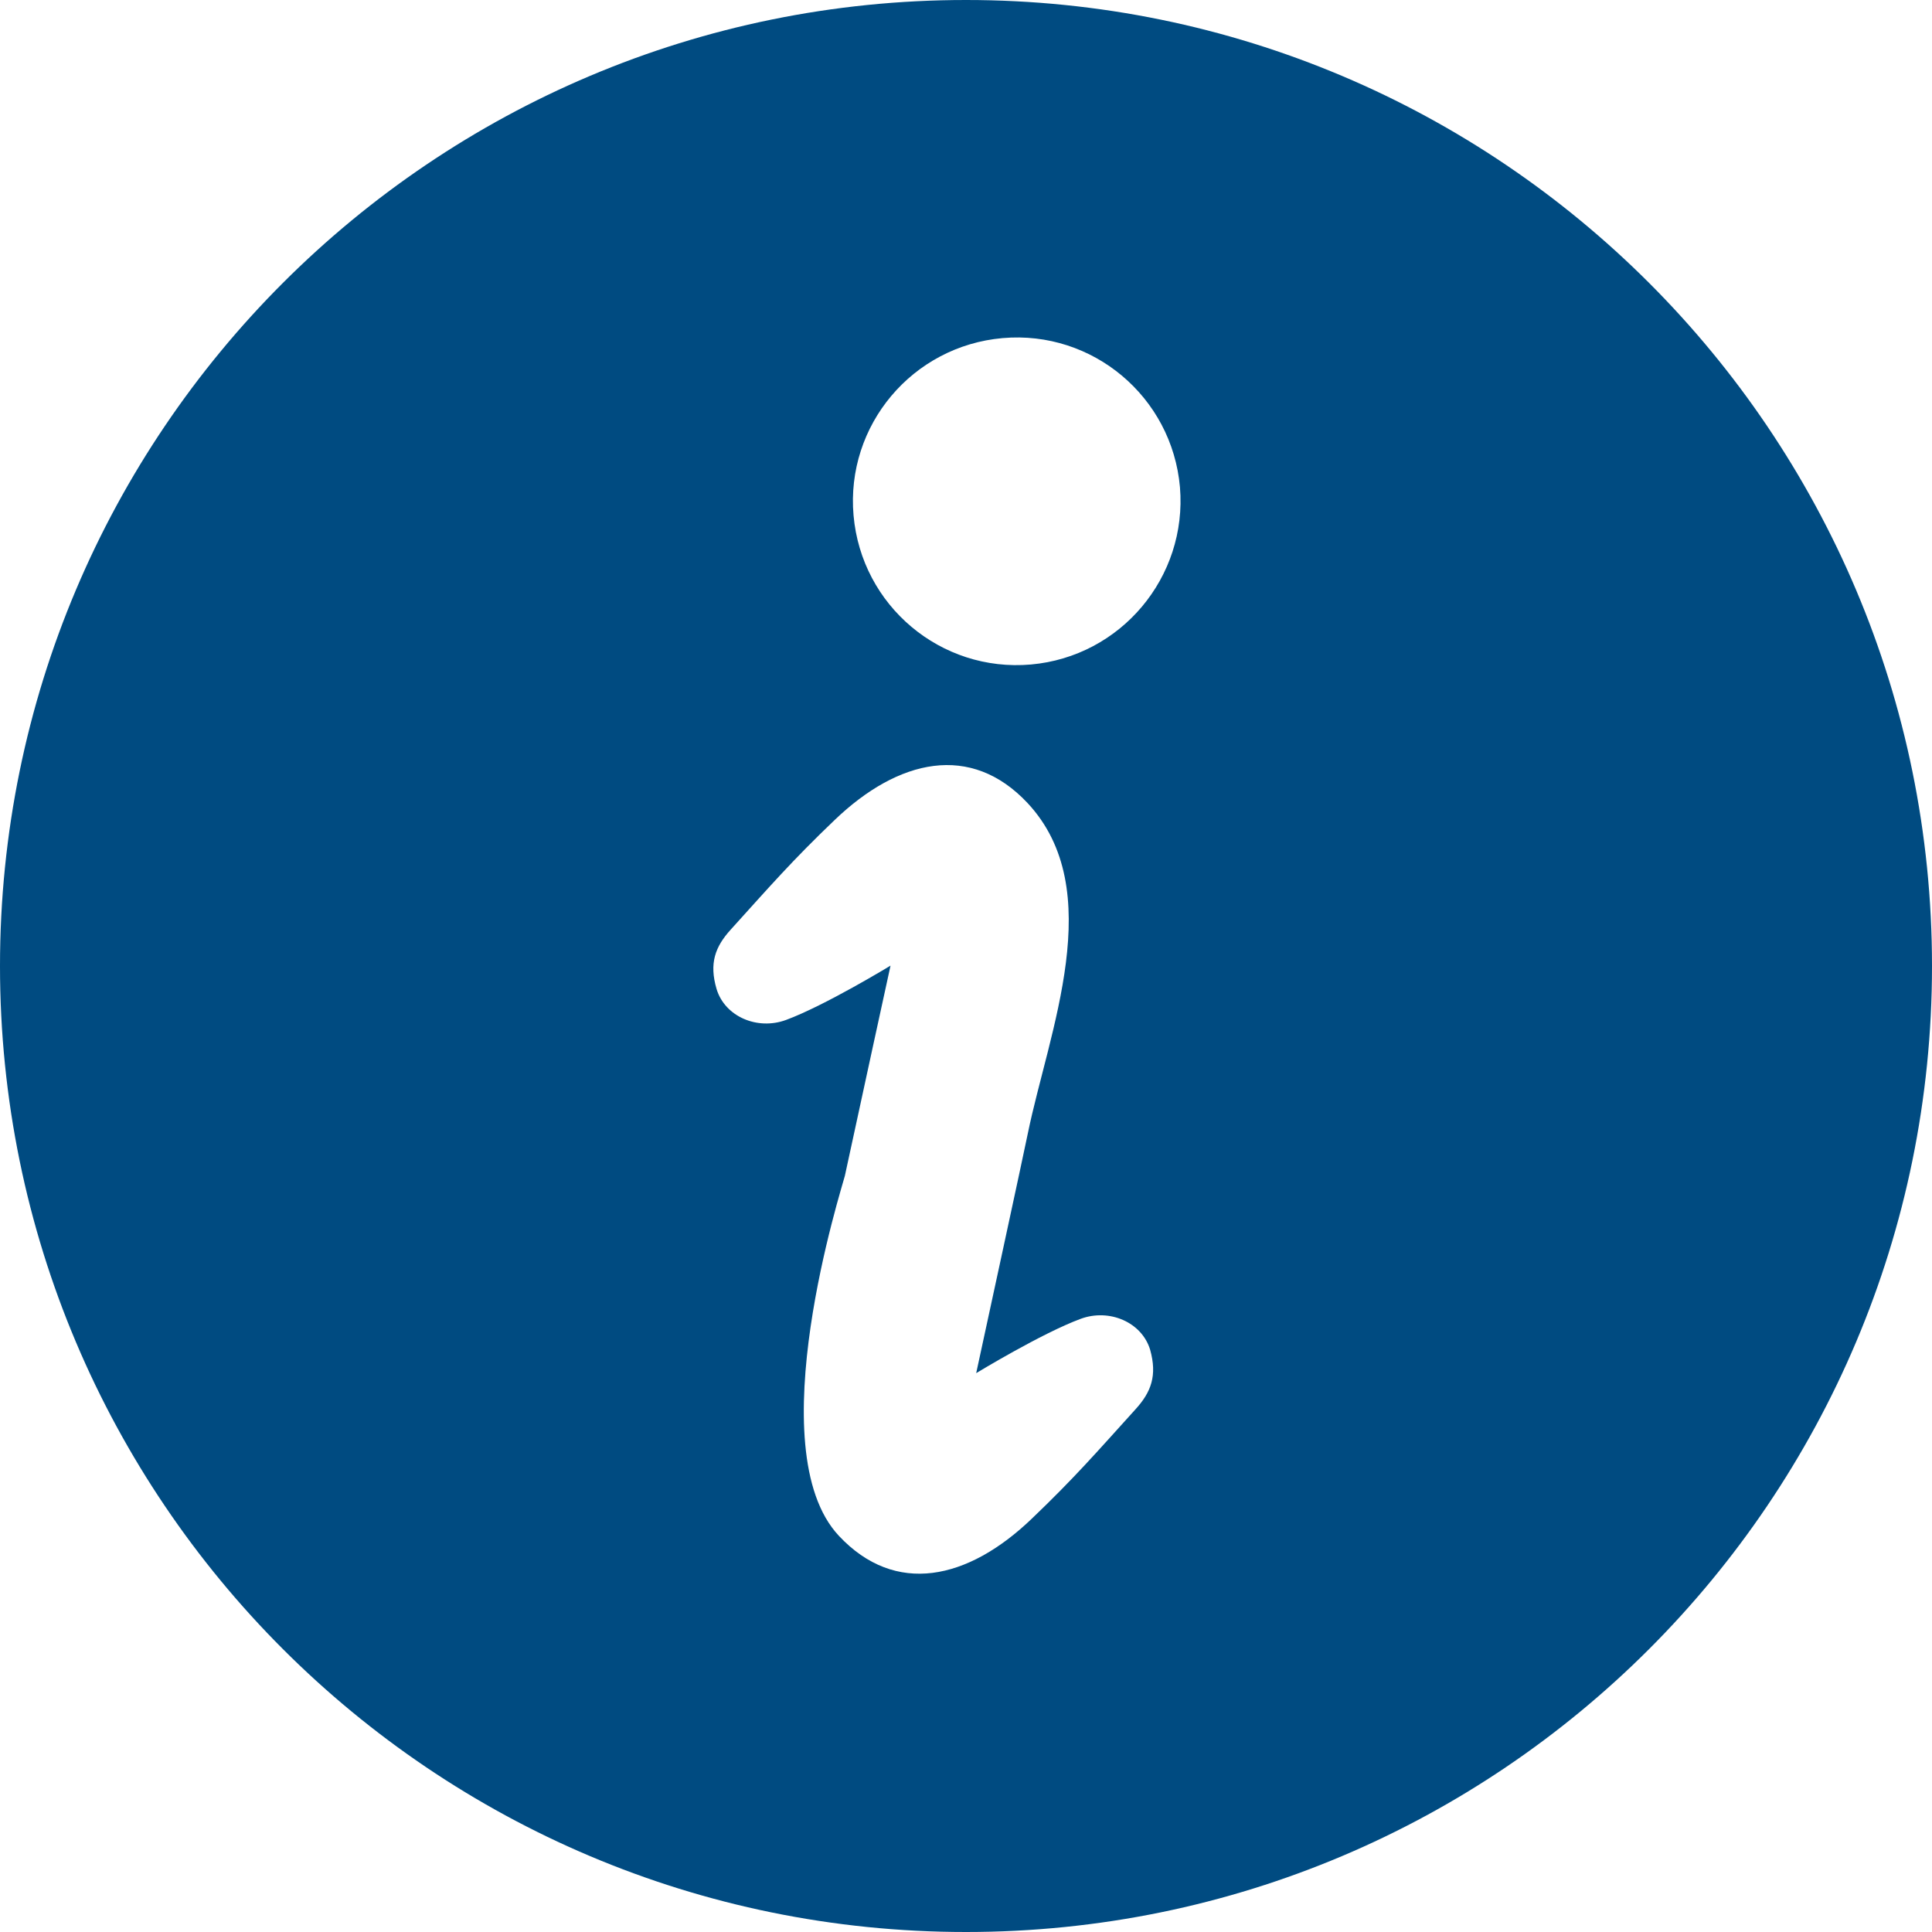 <?xml version="1.0" encoding="utf-8"?>
<!-- Generator: Adobe Illustrator 22.0.1, SVG Export Plug-In . SVG Version: 6.00 Build 0)  -->
<svg version="1.1" id="ico_x5F_access" xmlns="http://www.w3.org/2000/svg" xmlns:xlink="http://www.w3.org/1999/xlink" x="0px"
	 y="0px" viewBox="0 0 512 512" style="enable-background:new 0 0 512 512;" xml:space="preserve">
<style type="text/css">
	.st0{fill:#004B81;}
</style>
<g>
	<path class="st0" d="M256,0C114.6,0,0,114.6,0,256s114.6,256,256,256c141.4,0,256-114.6,256-256S397.4,0,256,0z M300.9,373.5
		c-10.4,11.5-16.3,18.3-27.5,29c-16.9,16.2-36.1,20.5-51.1,4.5c-21.5-23,1-92.8,1.6-95.4c4-18.6,12.1-55.7,12.1-55.7
		s-17.4,10.6-27.7,14.4c-7.6,2.8-16.2-0.9-18.4-8.2c-2-6.8-0.4-11.2,3.8-15.8c10.4-11.5,16.3-18.3,27.5-29
		c16.9-16.2,36.1-20.5,51.1-4.5c21.5,23,5.6,60.7,0.1,87.5c-0.5,2.7-13.7,63.6-13.7,63.6s17.4-10.6,27.7-14.4
		c7.6-2.8,16.2,0.9,18.4,8.2C306.7,364.5,305.1,368.9,300.9,373.5z M273.2,176.1c-23.9,2.1-44.9-15.6-47-39.5
		c-2.1-23.9,15.6-44.9,39.5-47c23.9-2.1,44.9,15.6,47,39.5C314.7,153,297,174,273.2,176.1z"/>
</g>
</svg>
